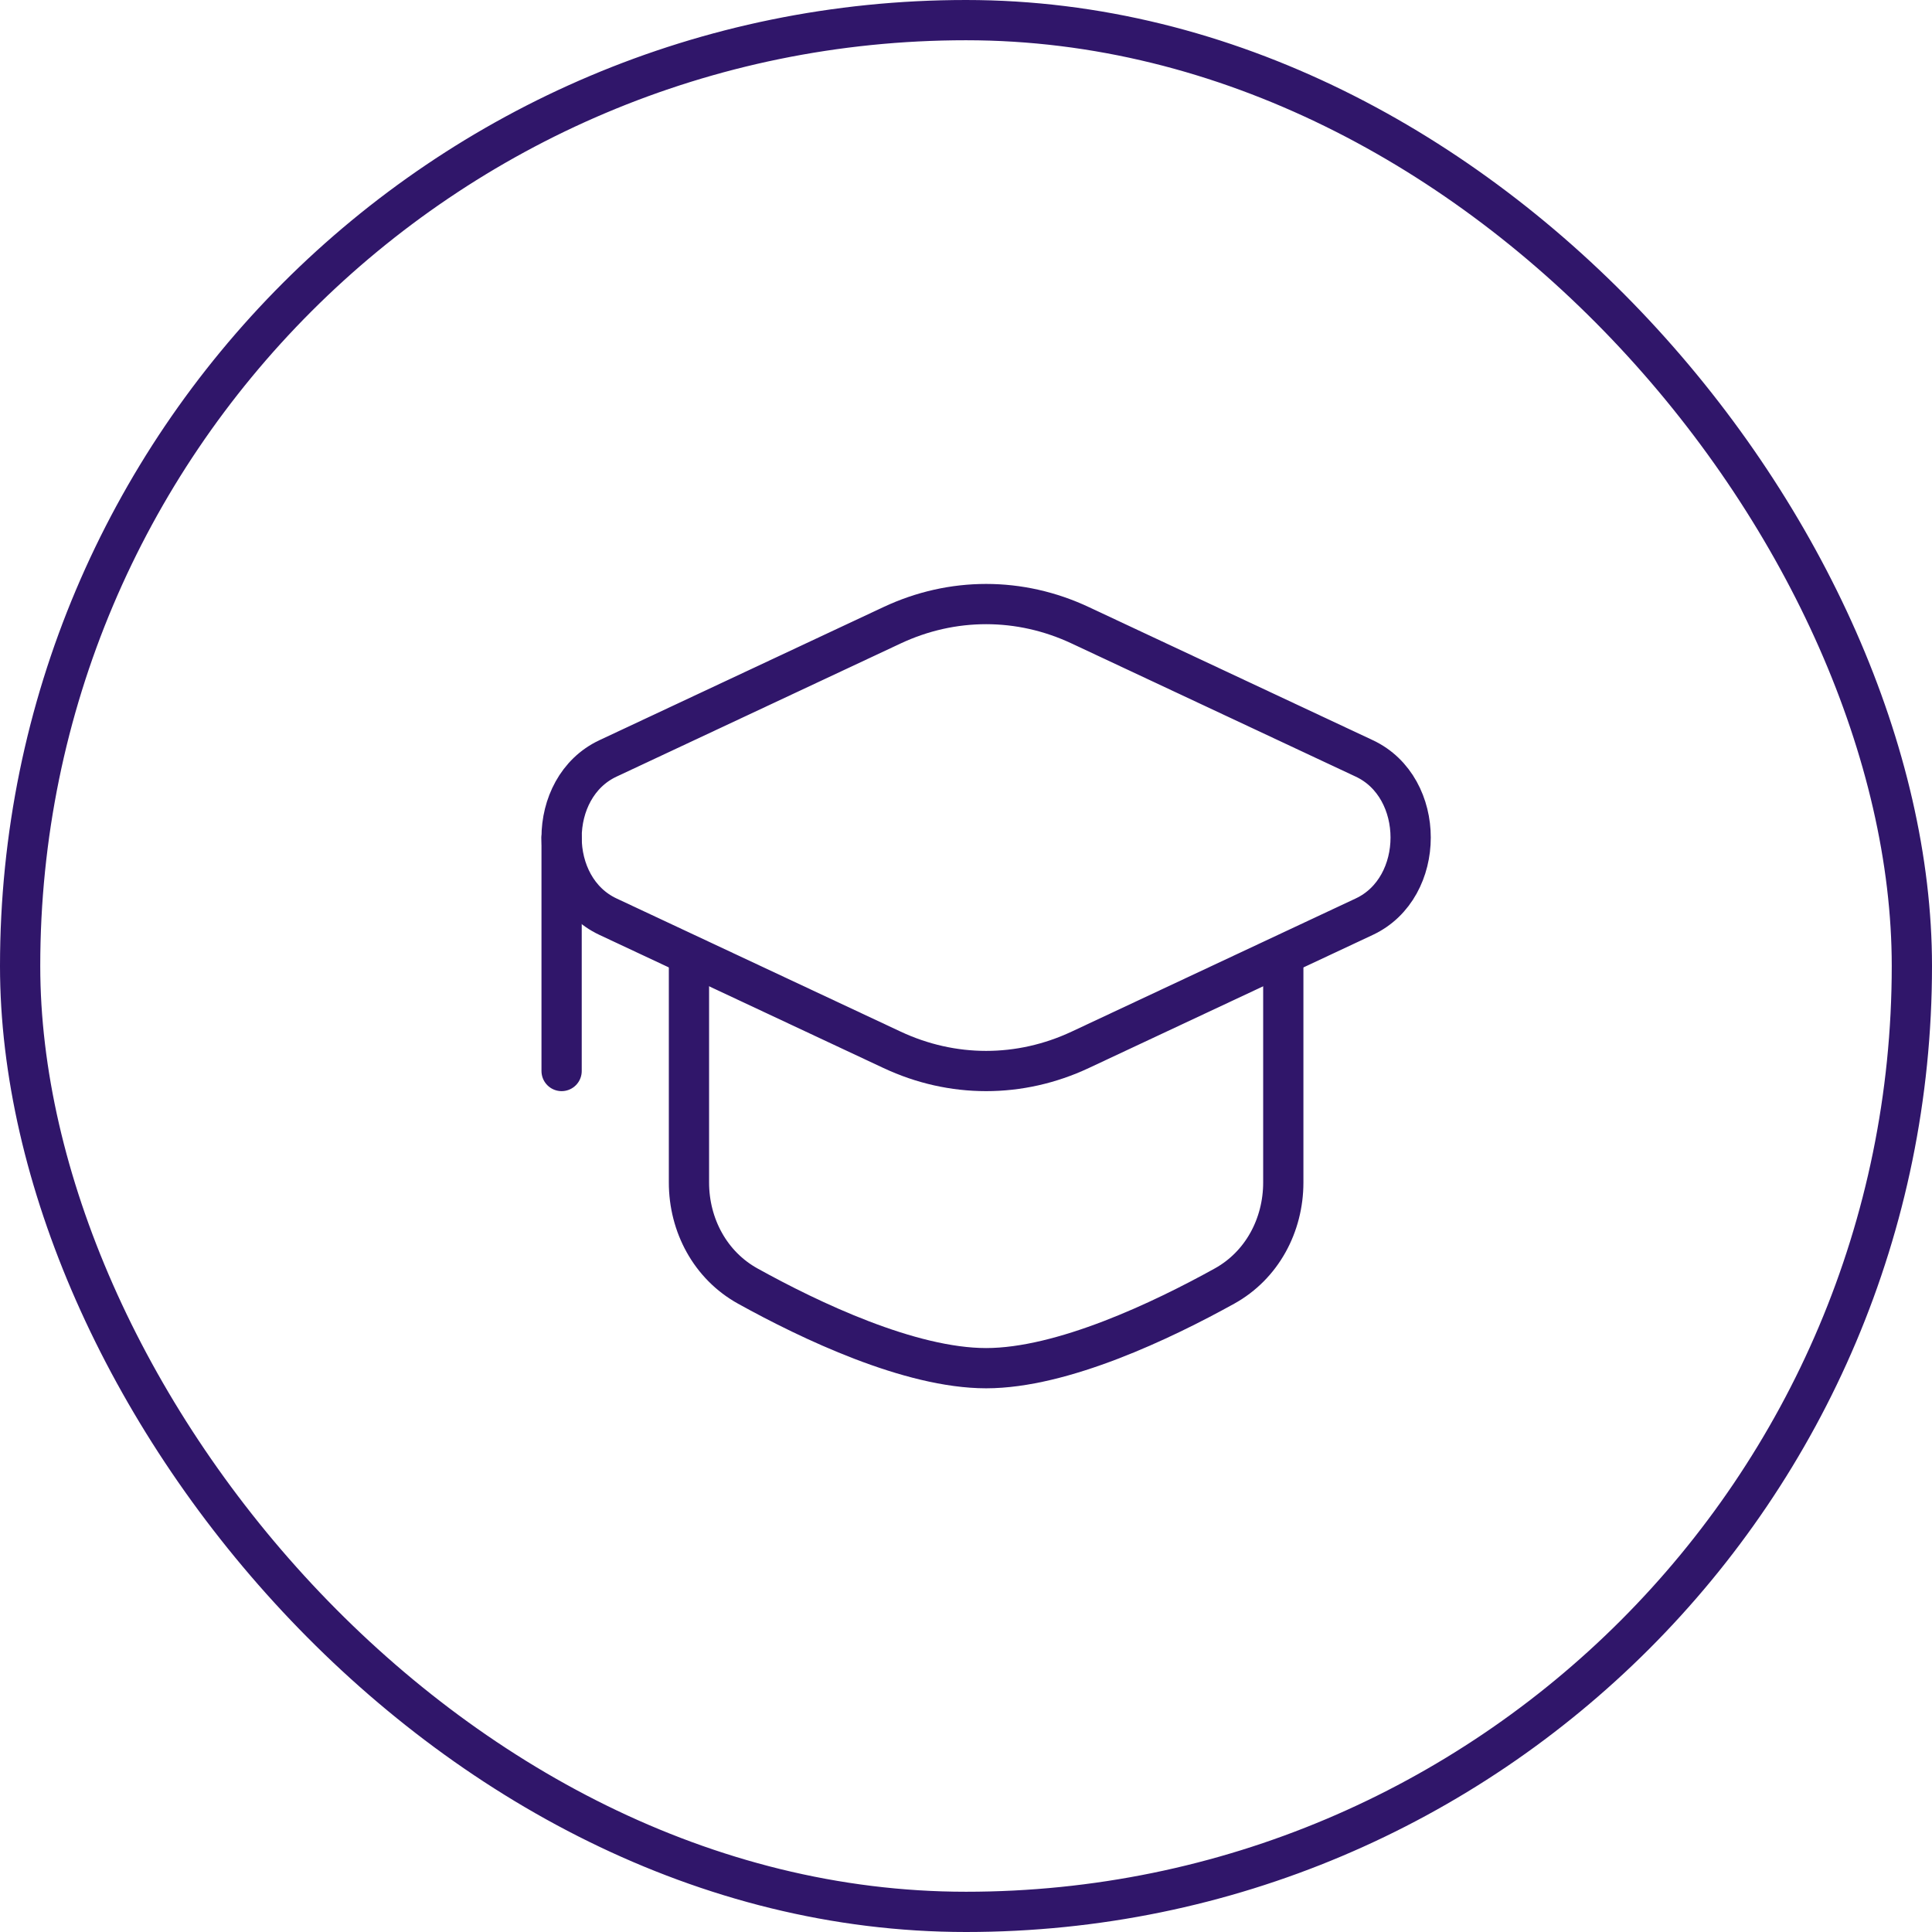 <svg width="48" height="48" viewBox="0 0 48 48" fill="none" xmlns="http://www.w3.org/2000/svg">
<rect x="0.5" y="0.5" width="47" height="47" rx="23.5" stroke="#30166A"/>
<path d="M13.953 20.809V26.609" stroke="#30166A" stroke-linecap="round"/>
<path d="M31.883 23.973V29.378C31.883 30.442 31.352 31.437 30.422 31.952C28.873 32.81 26.394 33.992 24.5 33.992C22.606 33.992 20.127 32.81 18.578 31.952C17.648 31.437 17.117 30.442 17.117 29.378V23.973" stroke="#30166A" stroke-linecap="round"/>
<path d="M22.162 15.535C23.66 14.832 25.34 14.832 26.838 15.535L33.896 18.843C35.431 19.563 35.431 22.054 33.896 22.774L26.839 26.082C25.34 26.785 23.66 26.785 22.162 26.082L15.104 22.774C13.569 22.054 13.569 19.563 15.104 18.843L22.162 15.535Z" stroke="#30166A"/>
</svg>
